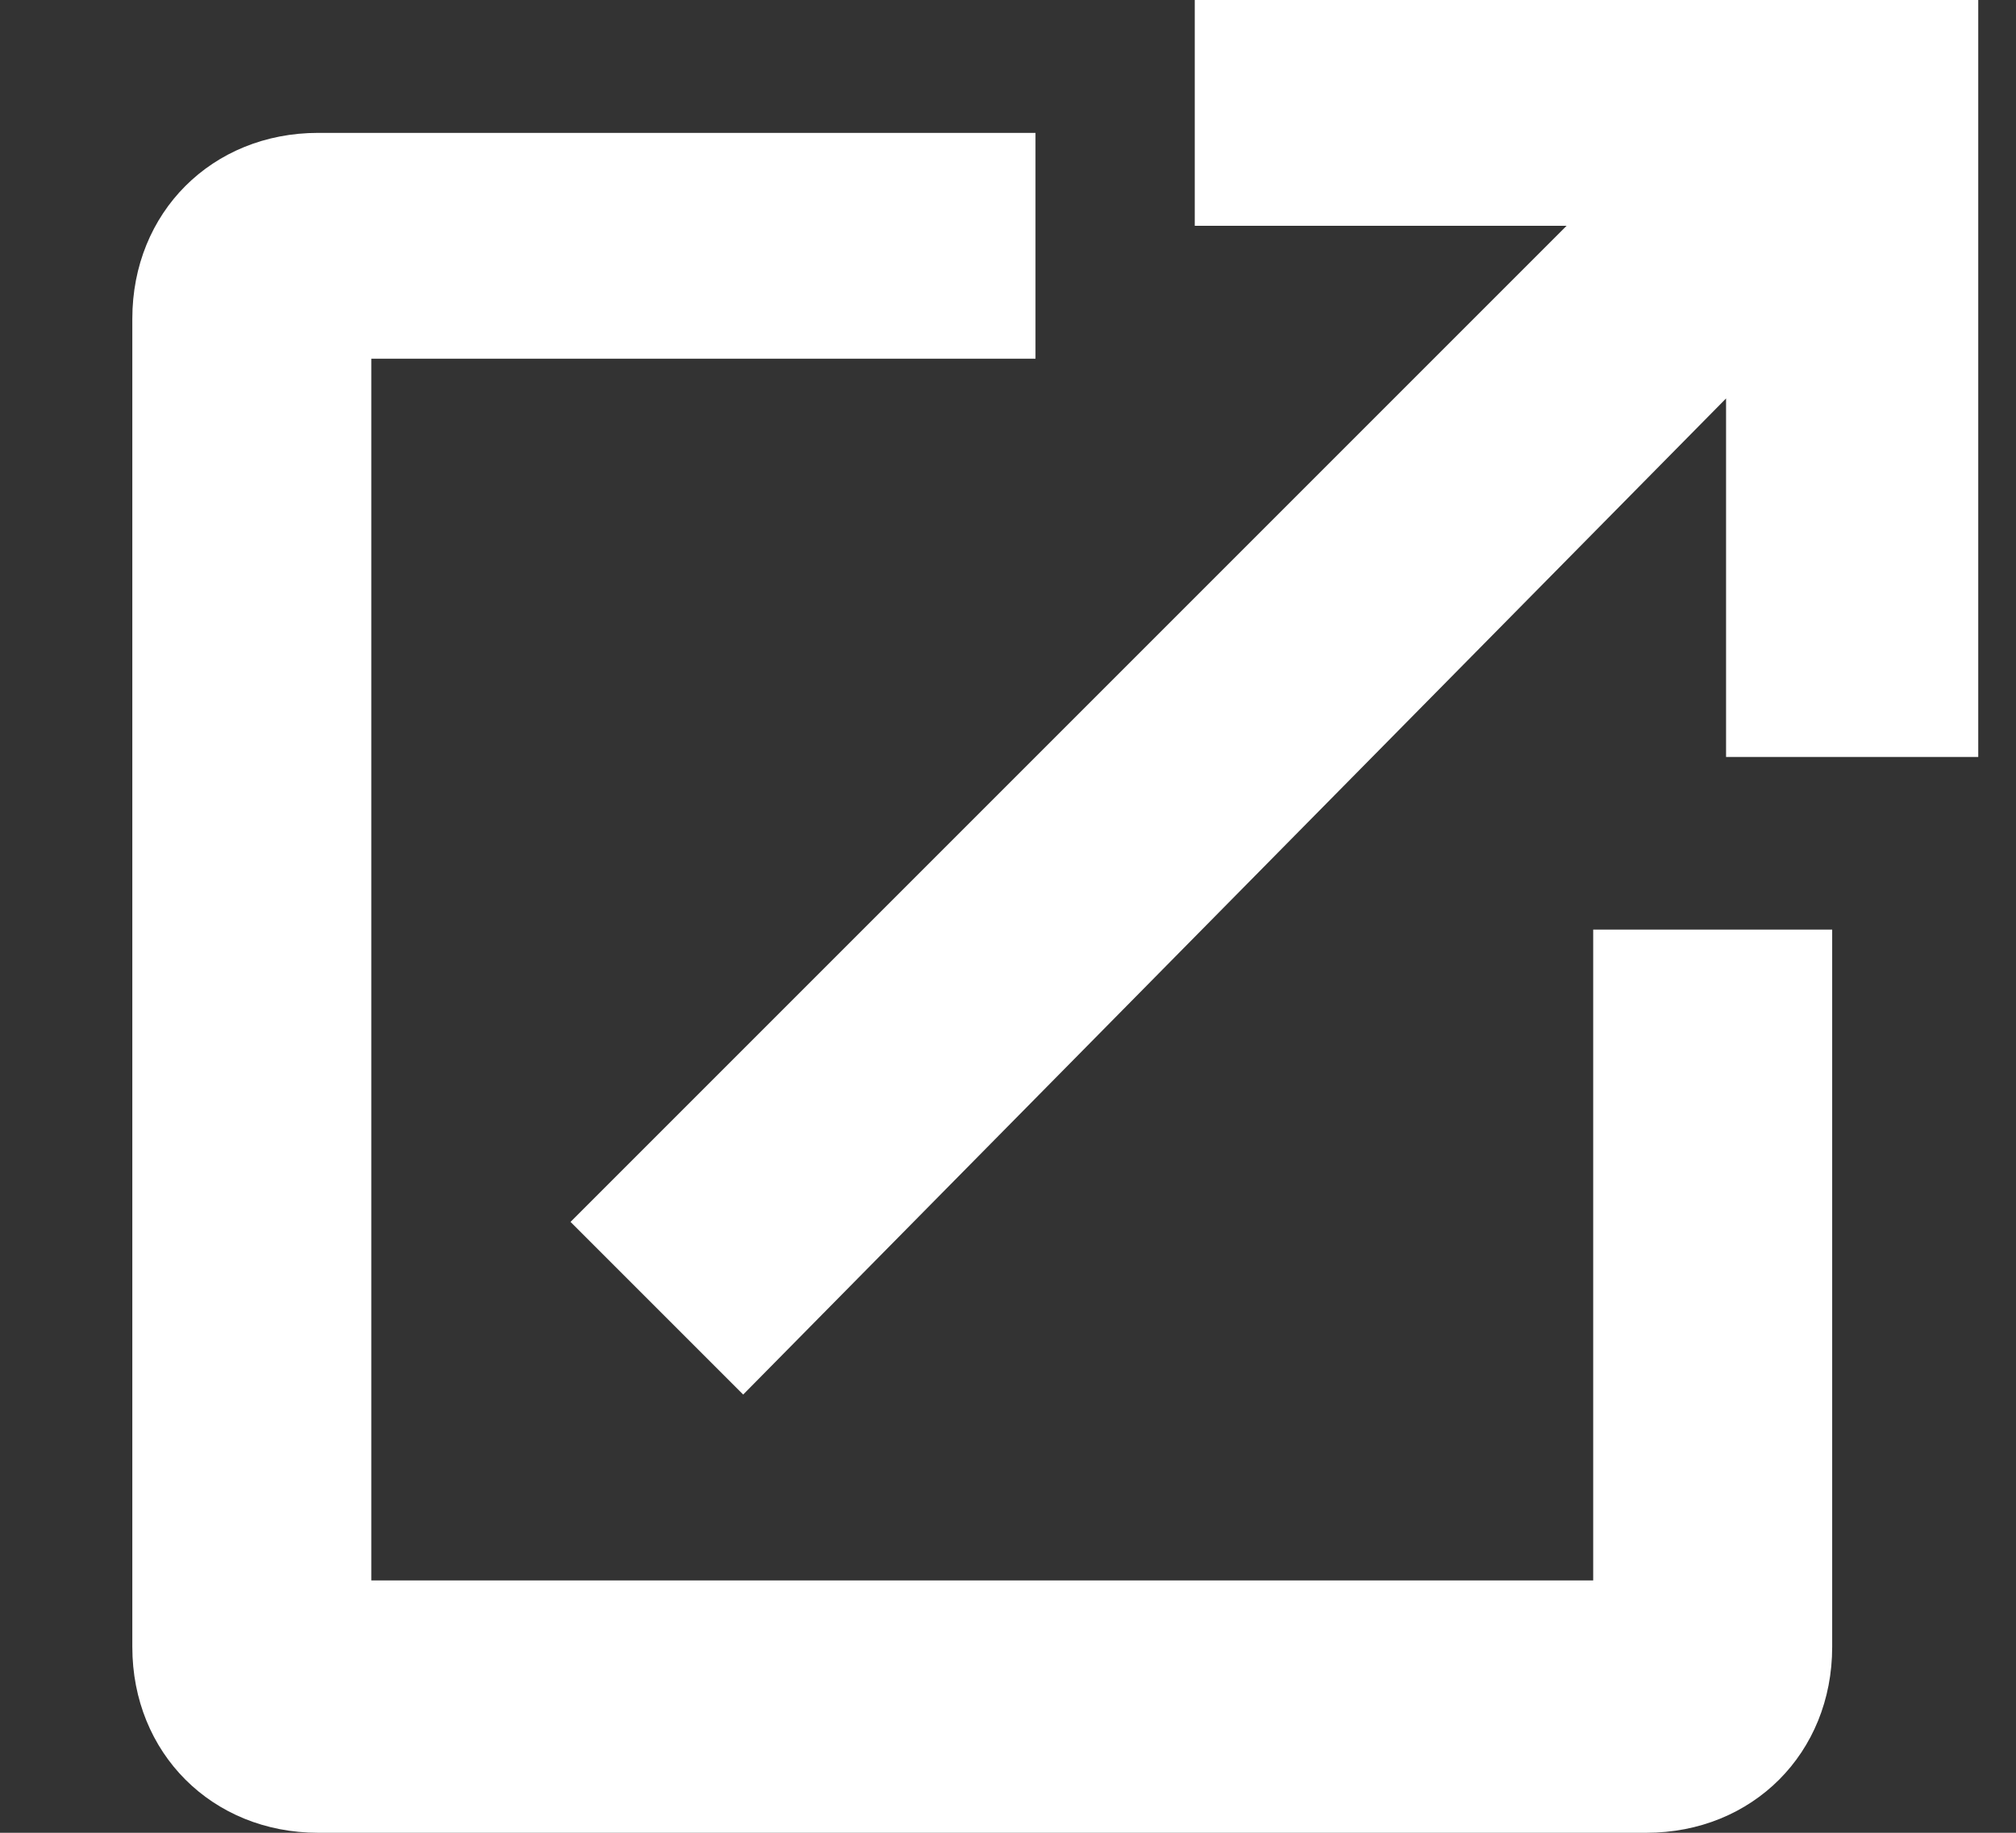 <?xml version="1.0" encoding="UTF-8"?>
<svg width="11px" height="10px" viewBox="0 0 11 10" version="1.1" xmlns="http://www.w3.org/2000/svg" xmlns:xlink="http://www.w3.org/1999/xlink">
    <rect x="0" y="0" width="11" height="10" fill="#333333" stroke="none"/>
    <title>Group 4</title>
    <g id="New-Nav" stroke="none" stroke-width="1" fill="none" fill-rule="evenodd">
        <g id="Artboard" transform="translate(-1168, -124)" fill="#FFFFFF" fill-rule="nonzero">
            <g id="Group-3" transform="translate(0, 46)">
                <g id="Careers" transform="translate(1103.782, 75)">
                    <g id="Group-4" transform="translate(64.94, 3)">
                        <path d="M7.971,8.623 L1.304,8.623 L1.304,1.957 L4.928,1.957 L4.928,0.725 L1.014,0.725 C0.435,0.725 0,1.159 0,1.739 L0,8.986 C0,9.565 0.435,10 1.014,10 L8.261,10 C8.841,10 9.275,9.565 9.275,8.986 L9.275,5.072 L7.971,5.072 L7.971,8.623 L7.971,8.623 Z" id="Path"></path>
                        <polygon id="Path" points="5.797 0 5.797 1.232 7.826 1.232 2.464 6.594 2.391 6.667 3.333 7.609 8.696 2.174 8.696 4.13 10.072 4.13 10.072 0"></polygon>
                    </g>
                </g>
            </g>
        </g>
    </g>
</svg>